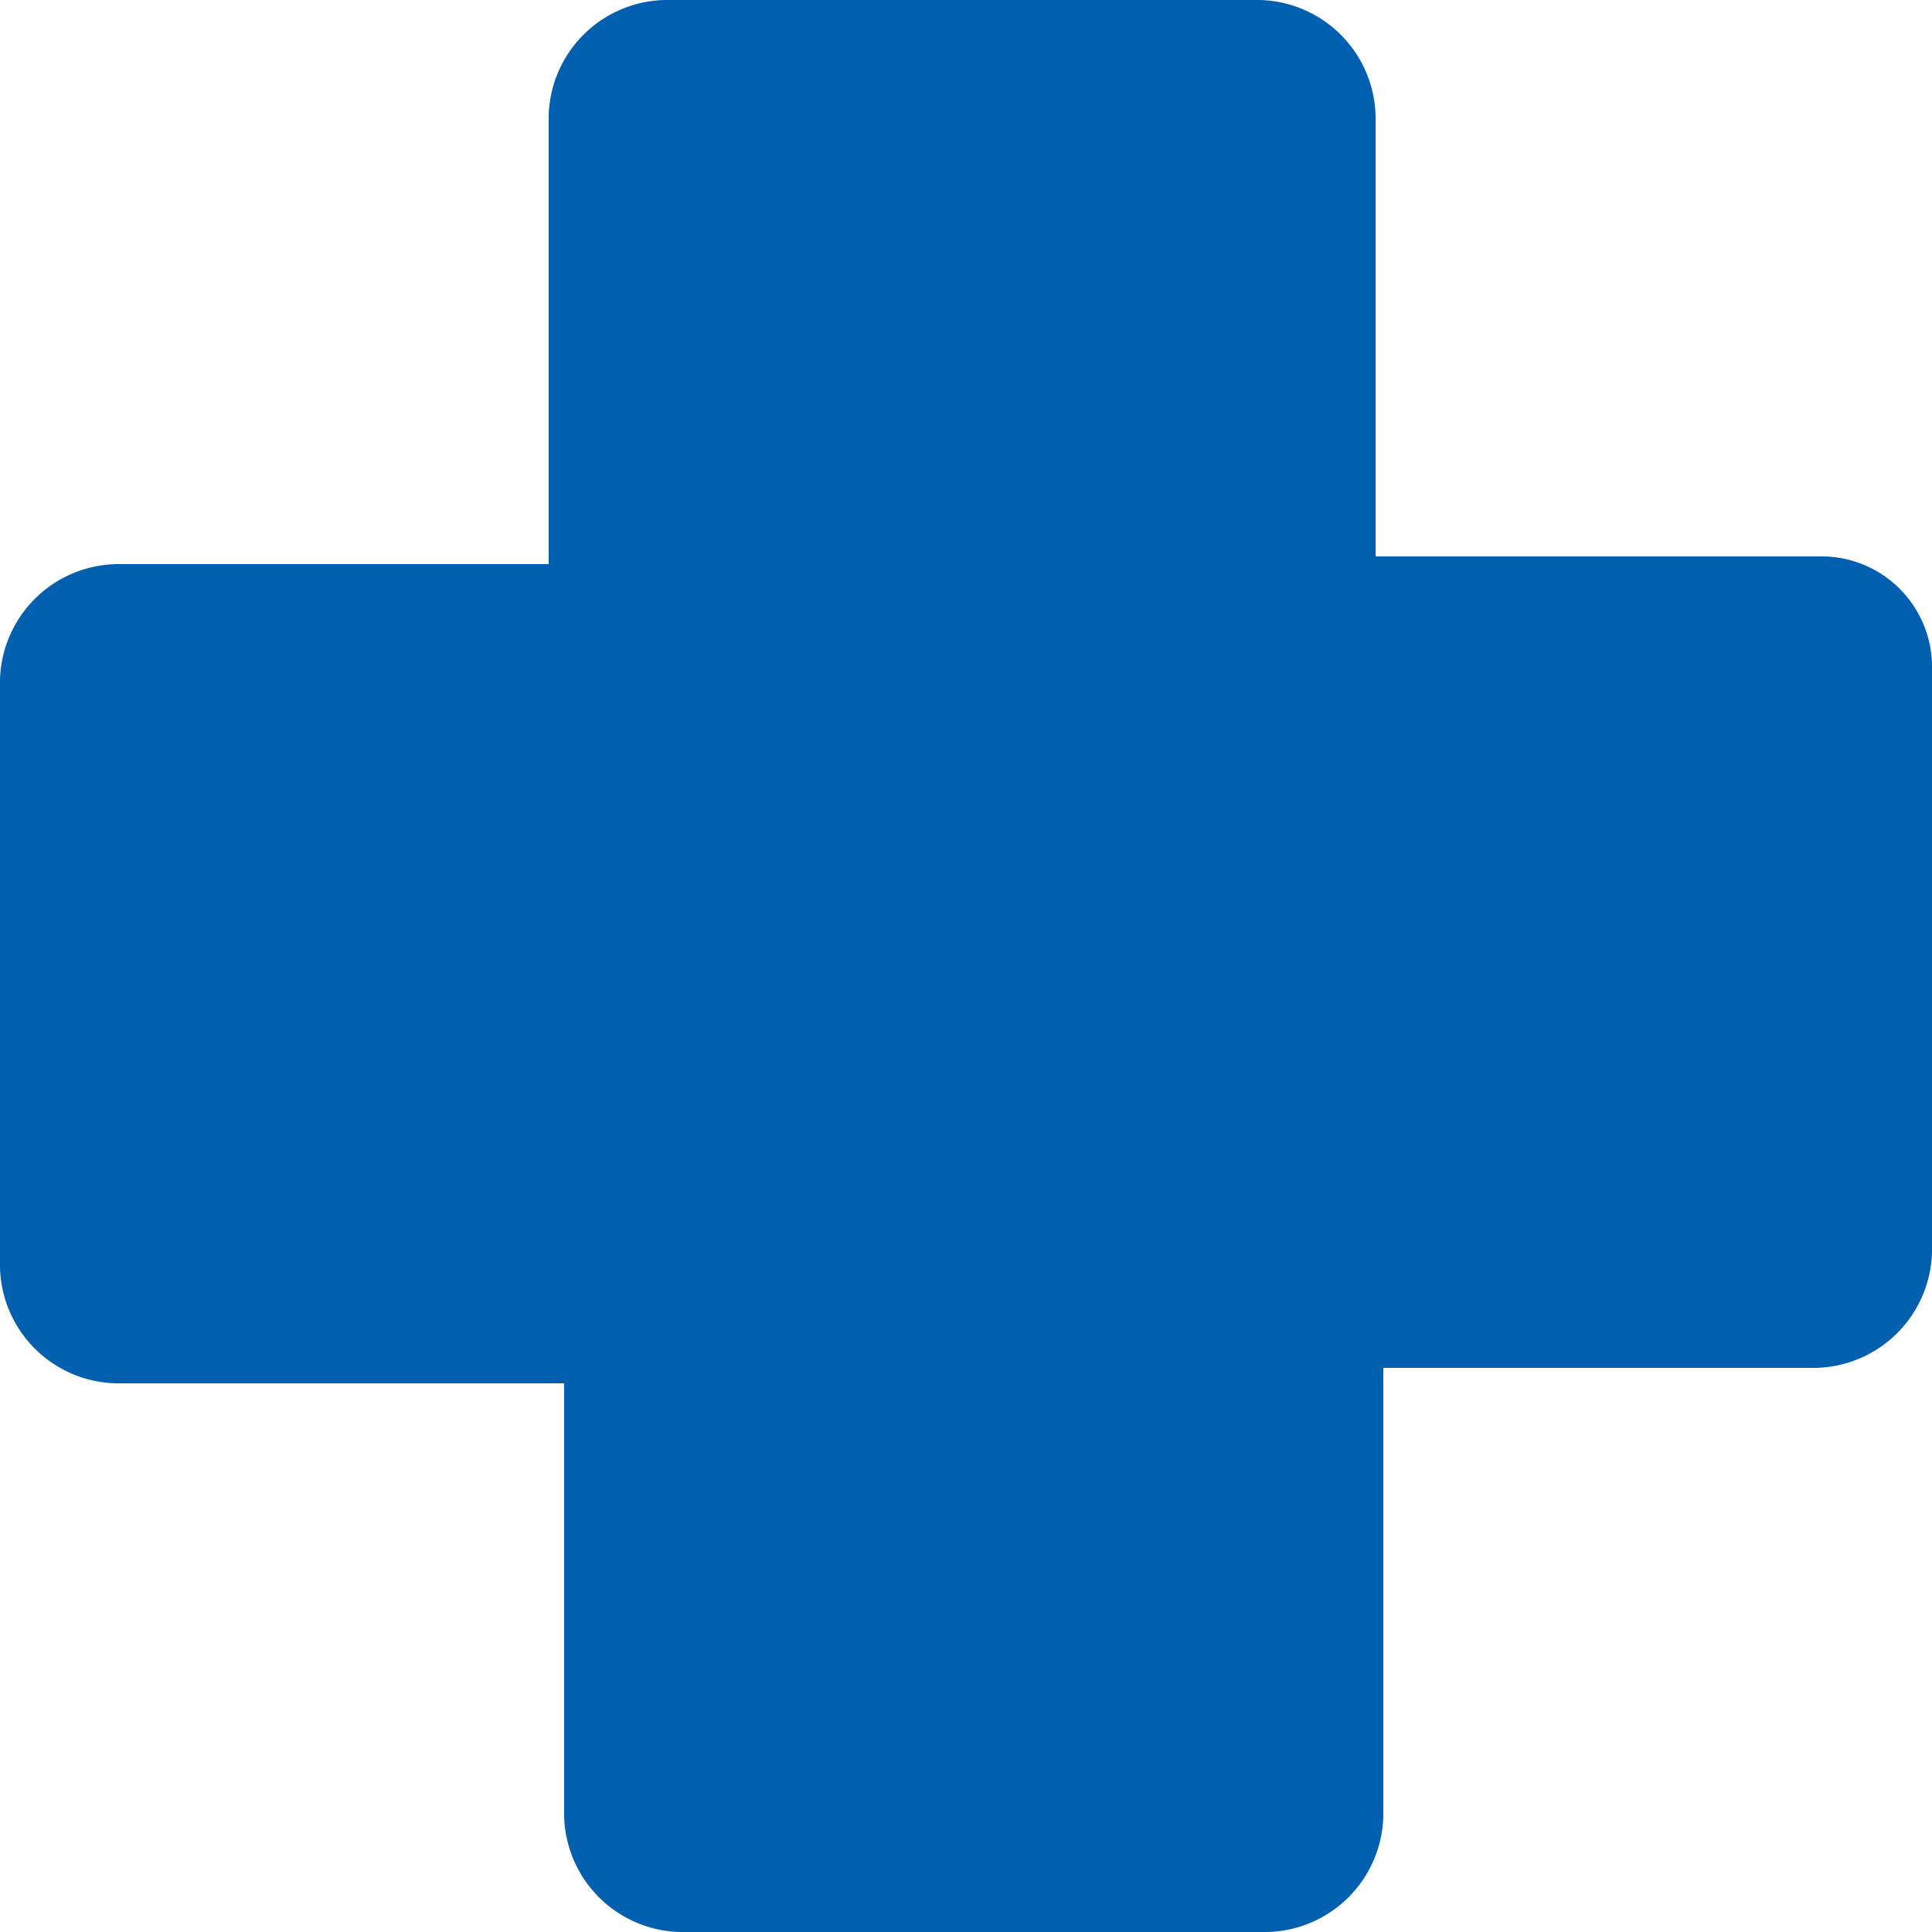 <svg id="Layer_1" data-name="Layer 1" xmlns="http://www.w3.org/2000/svg" viewBox="0 0 100 100"><defs><style>.cls-1{fill:#005fae;}</style></defs><path class="cls-1" d="M94.4,28.8H71.2V6a6.15,6.15,0,0,0-6-6H34.4a6.15,6.15,0,0,0-6,6V29.2H6a6.15,6.15,0,0,0-6,6V65.6a6.15,6.15,0,0,0,6,6H29.2V94a6.15,6.15,0,0,0,6,6H65.6a6.15,6.15,0,0,0,6-6V70.8H94a6.15,6.15,0,0,0,6-6V34.4A5.72,5.72,0,0,0,94.4,28.8Z"/></svg>